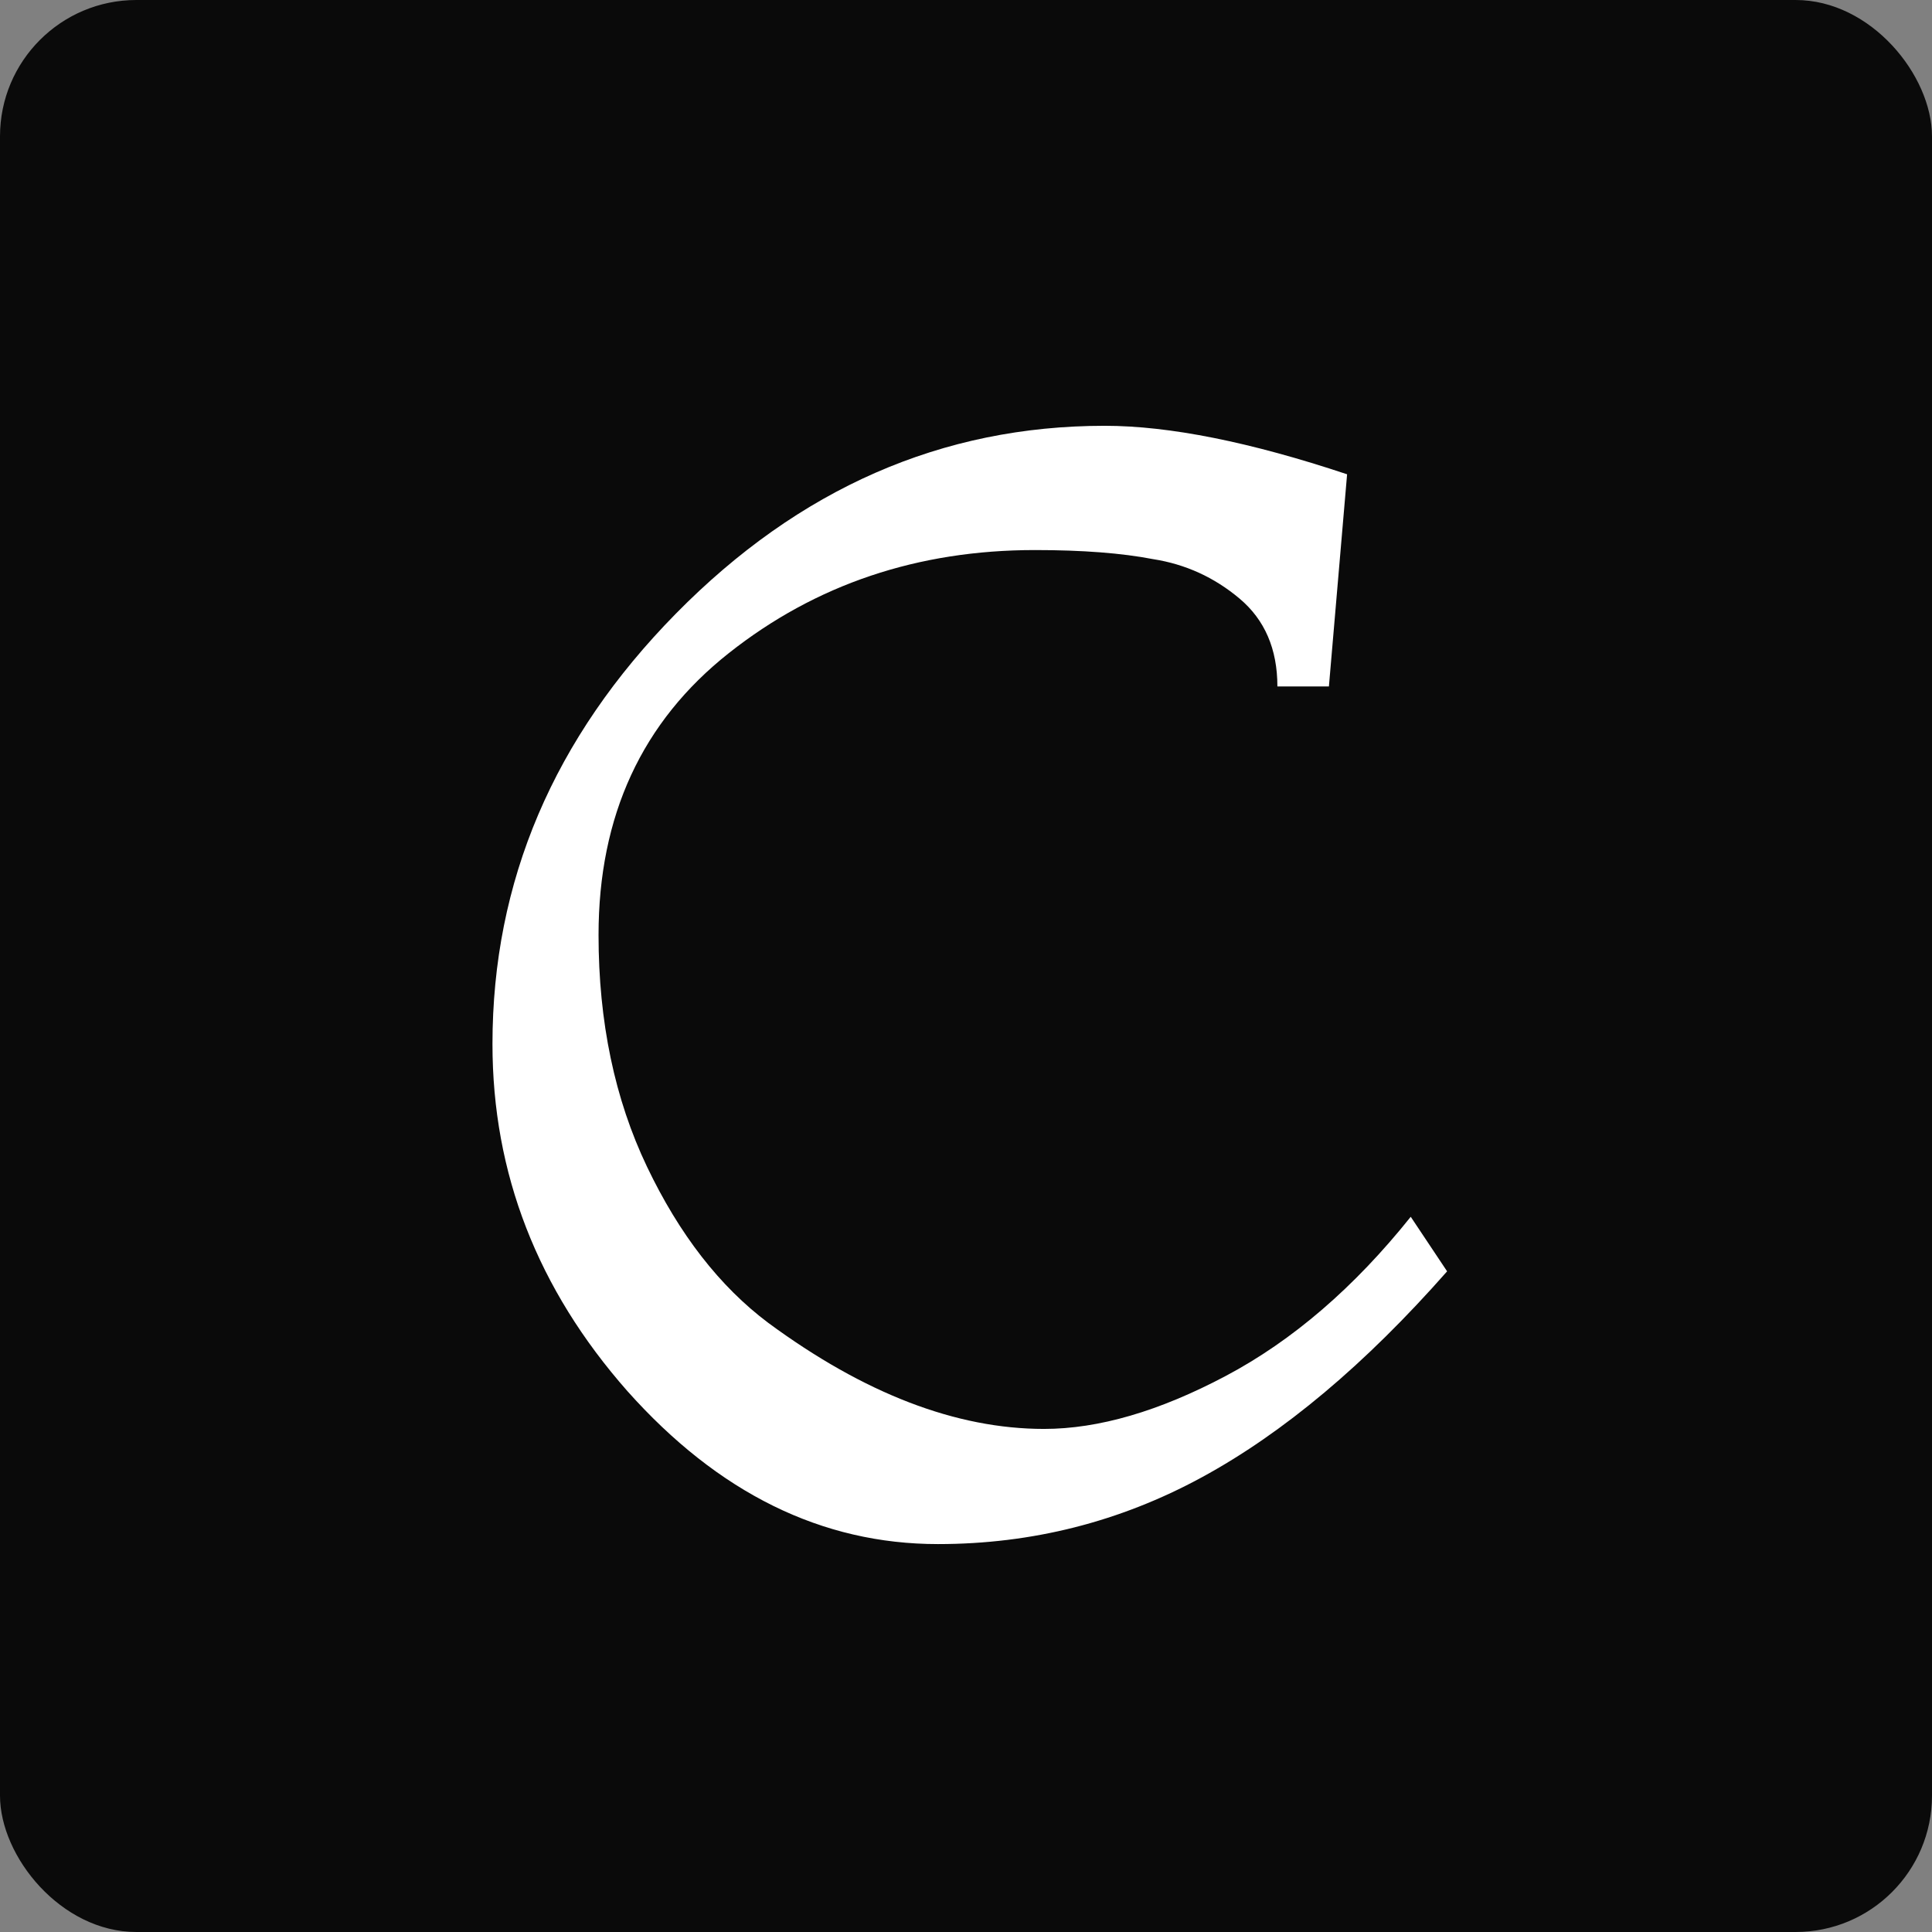<svg width="1275" height="1275" viewBox="0 0 1275 1275" fill="none" xmlns="http://www.w3.org/2000/svg">
<rect x="0" y="0" width="1275" height="1275" fill="#808080" stroke="none"/>
<rect width="1275" height="1275" rx="90" fill="#0A0A0A"/>
<path d="M931 803L955 839C901 900.333 847 945.667 793 975C739 1004.33 681 1019 619 1019C542.333 1019 474 985.333 414 918C354.667 850.667 325 774.333 325 689C325 581.667 365.333 487 446 405C527.333 322.333 621.667 281 729 281C771.667 281 825 291.667 889 313L877 453H843C843 428.333 834.667 409 818 395C801.333 381 782.333 372.333 761 369C740.333 365 714.333 363 683 363C605.667 363 538.333 385.667 481 431C423.667 476.333 395 538.333 395 617C395 674.333 405.667 725.333 427 770C448.333 814.667 475 849 507 873C570.333 919.667 631 943 689 943C725 943 765 931.333 809 908C853 884.667 893.667 849.667 931 803Z" fill="white"/>
</svg>
